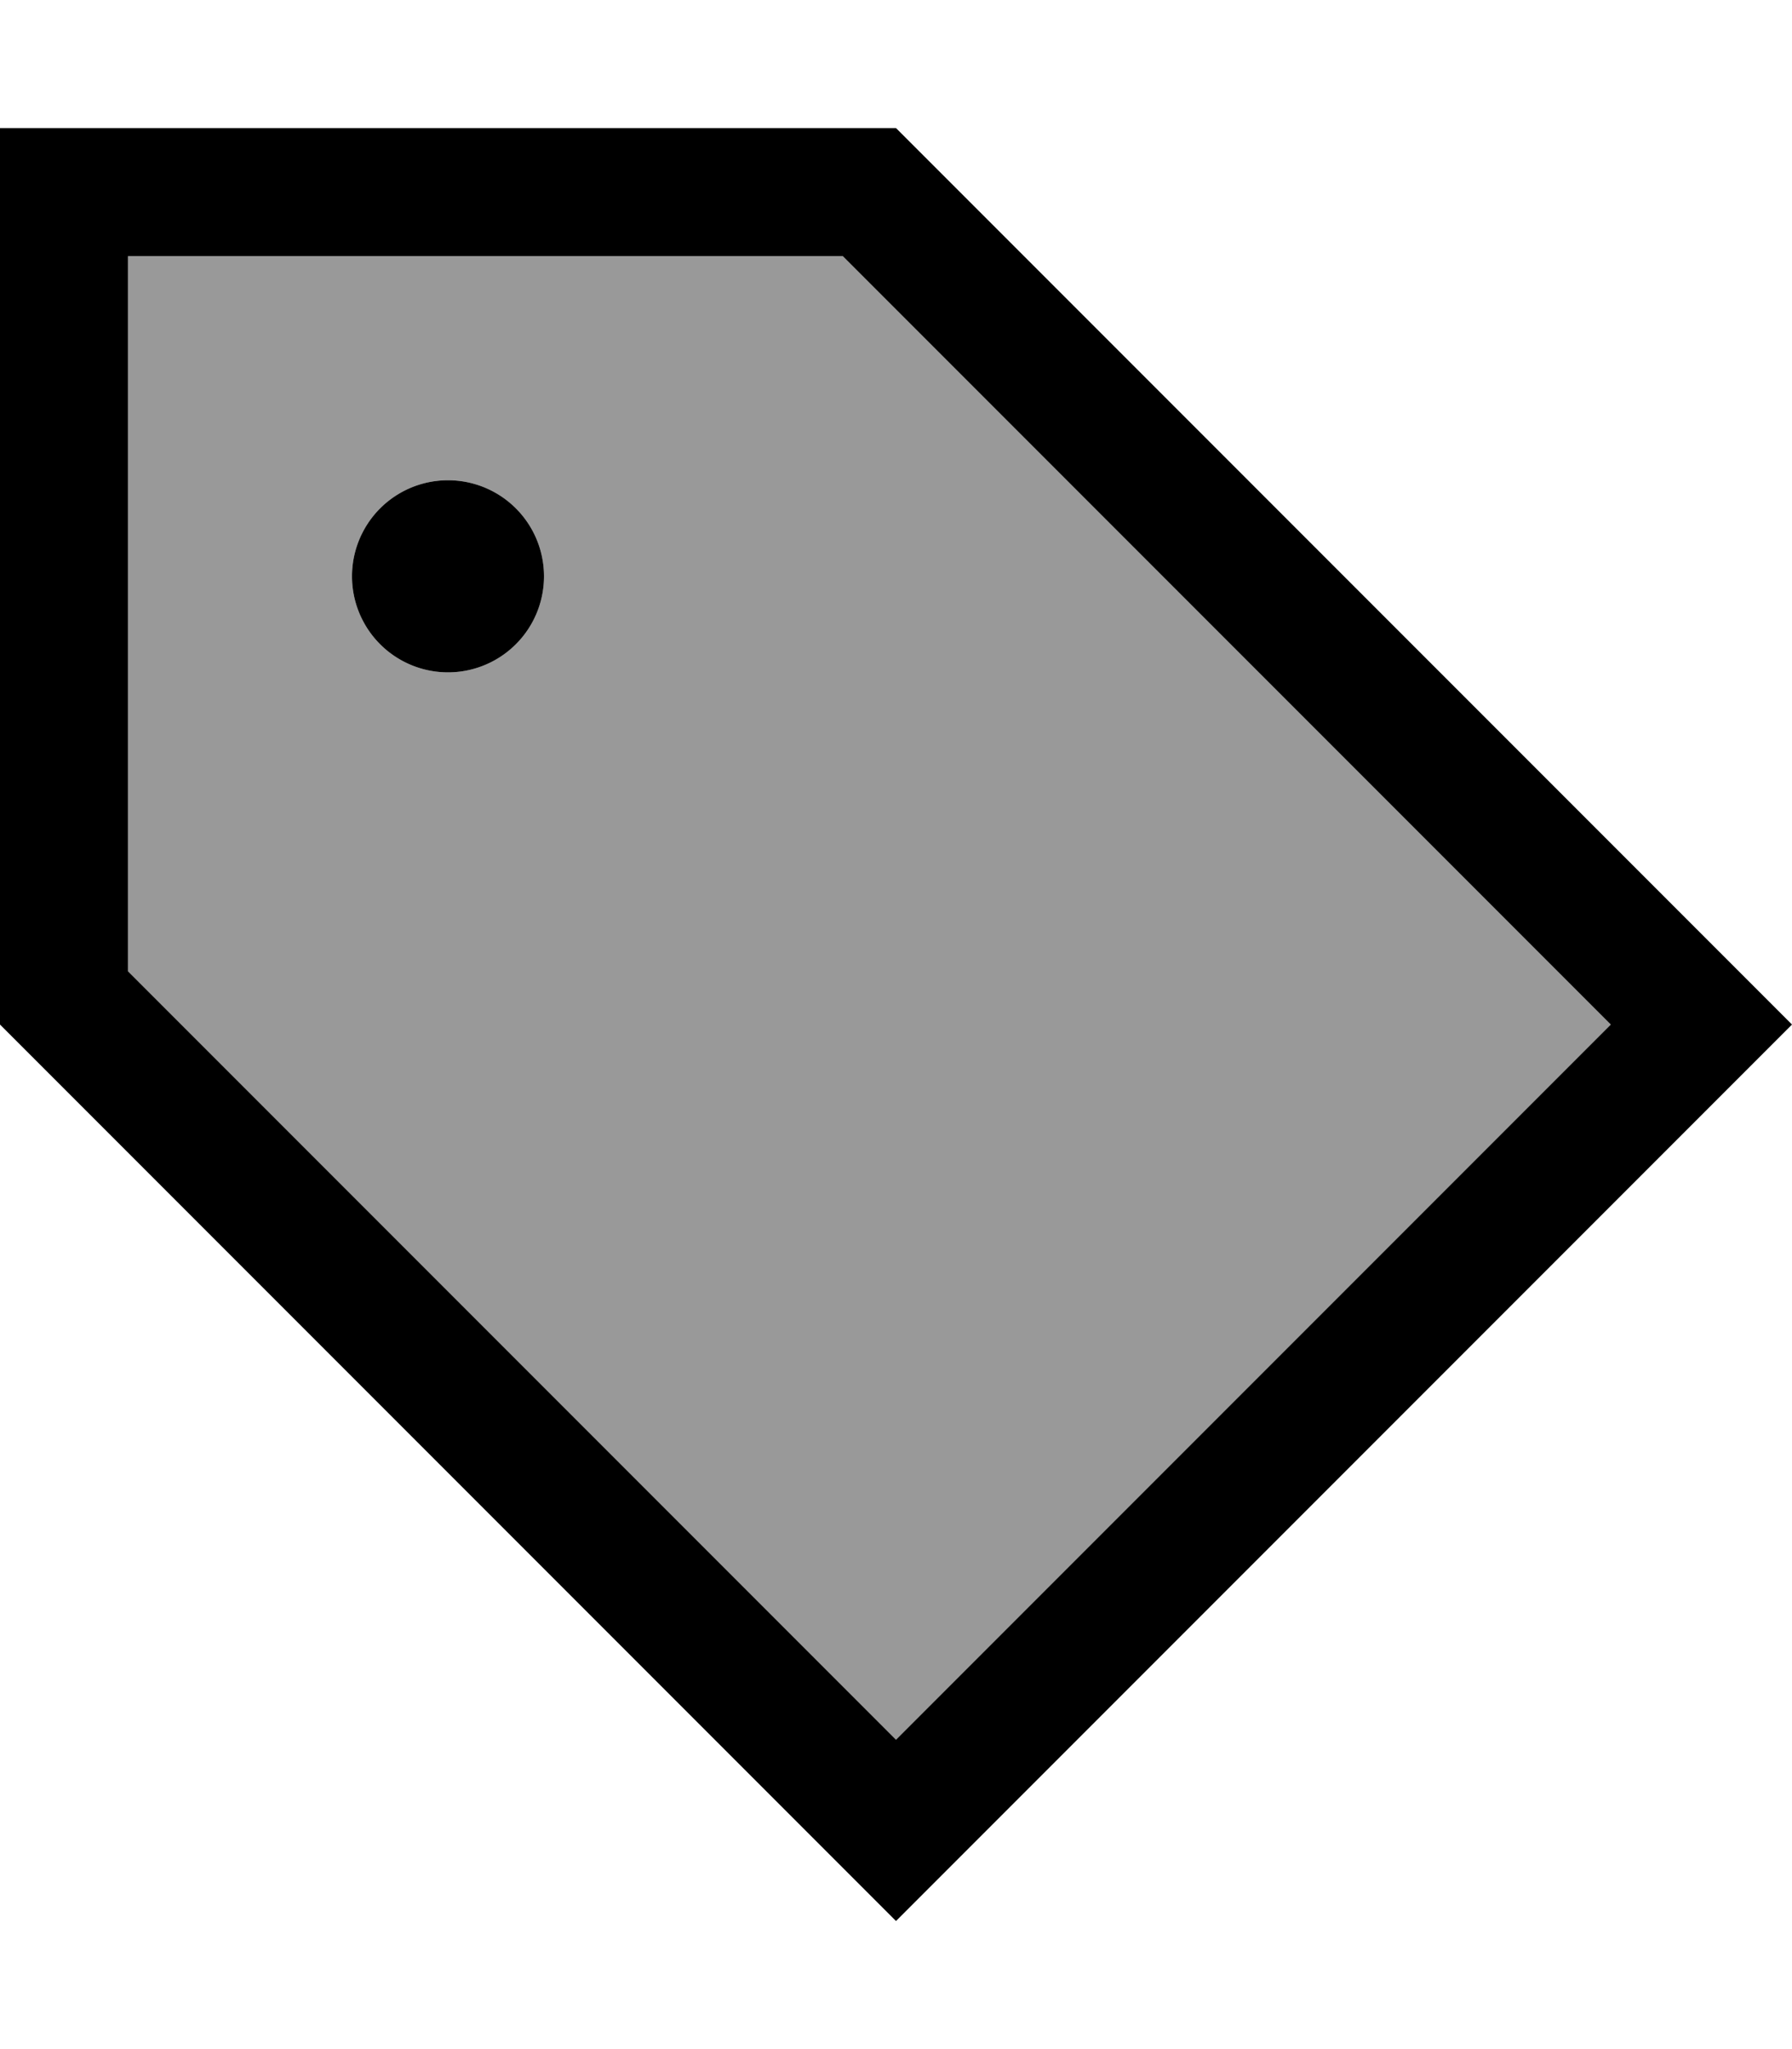 <svg xmlns="http://www.w3.org/2000/svg" viewBox="0 0 448 512"><!--! Font Awesome Pro 6.7.2 by @fontawesome - https://fontawesome.com License - https://fontawesome.com/license (Commercial License) Copyright 2024 Fonticons, Inc. --><defs><style>.fa-secondary{opacity:.4}</style></defs><path class="fa-secondary" d="M32 64l0 178.7 192 192L402.7 256 210.7 64 32 64zm104 80a24 24 0 1 1 -48 0 24 24 0 1 1 48 0z"/><path class="fa-primary" d="M224 434.7L32 242.7 32 64l178.7 0 192 192L224 434.7zM425.4 233.4L224 32 32 32 0 32 0 64 0 256 201.4 457.4 224 480l22.6-22.6L425.4 278.6 448 256l-22.6-22.6zM112 168a24 24 0 1 0 0-48 24 24 0 1 0 0 48z"/></svg>